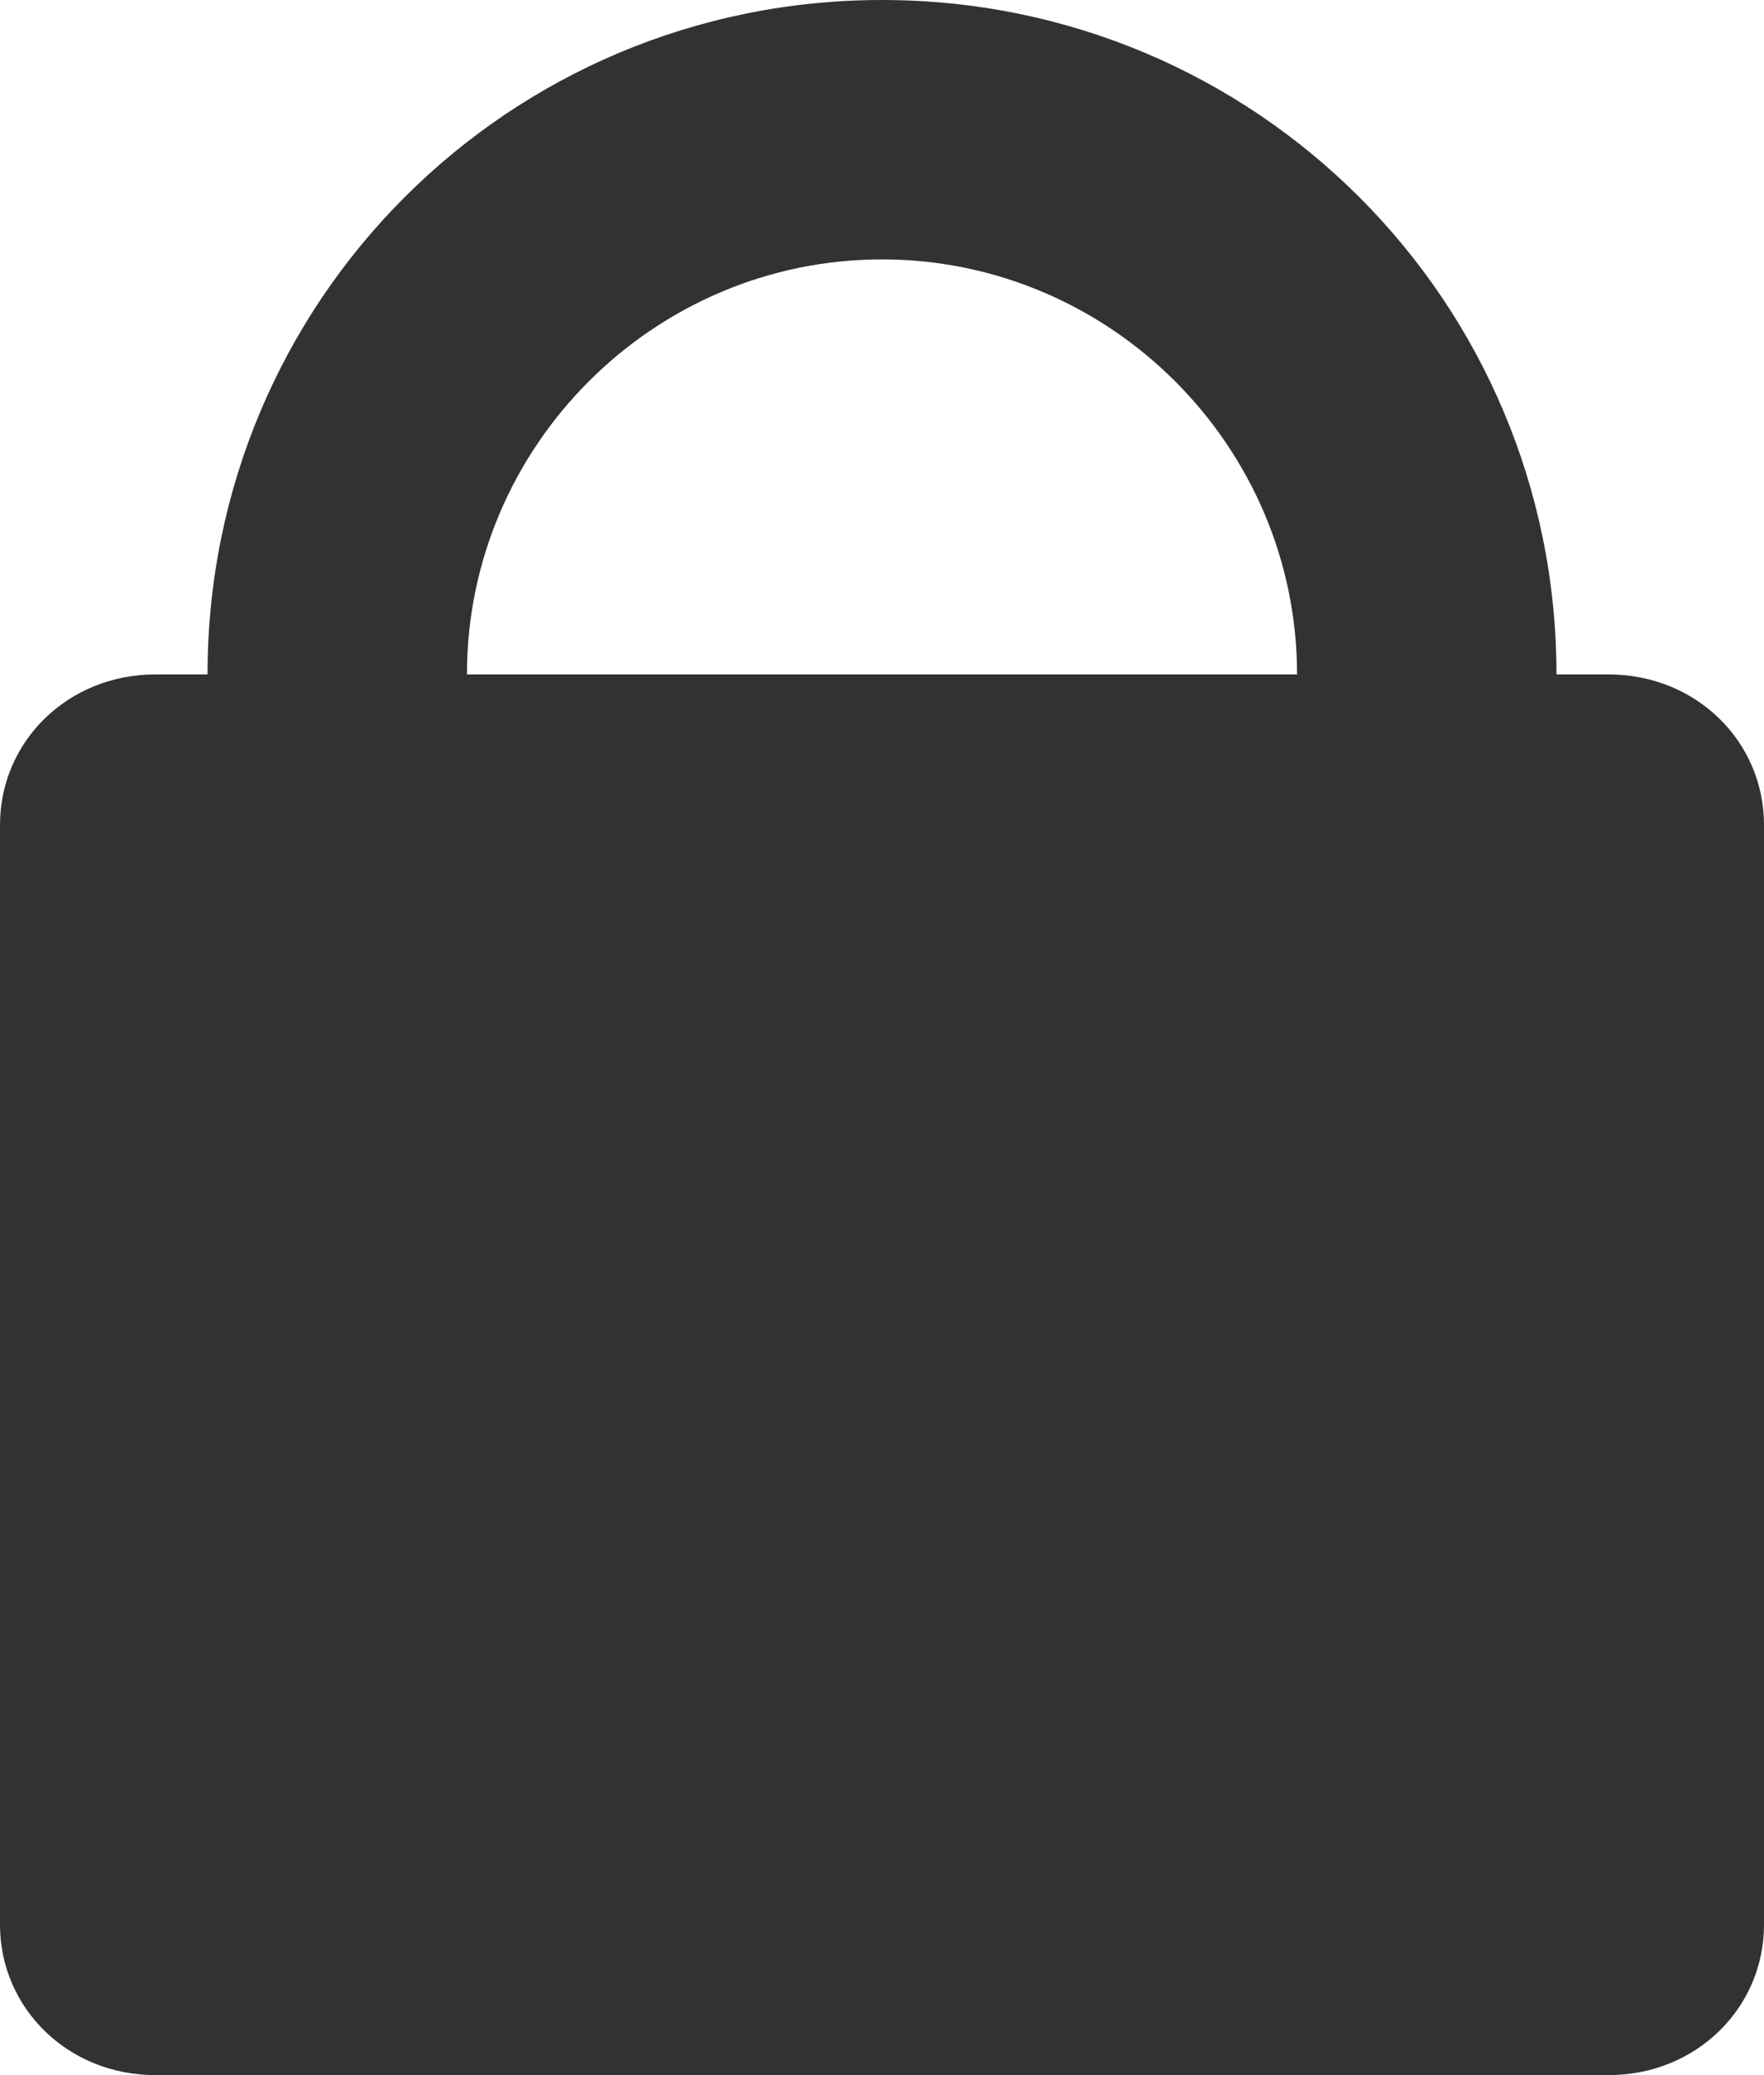 <?xml version="1.0" encoding="UTF-8"?> <svg xmlns="http://www.w3.org/2000/svg" version="1.1" viewBox="0 0 34 40"><defs><style> .cls-1 { fill: #323232; } </style></defs><g><g id="Layer_1"><path class="cls-1" d="M31,40H3c-1.7,0-3-1.3-3-2.9V15.9c0-1.6,1.3-2.9,3-2.9h28c1.7,0,3,1.3,3,2.9v21.2c0,1.6-1.3,2.9-3,2.9Z"></path><path class="cls-1" d="M17,26c-7.2,0-13-5.8-13-13S9.8,0,17,0s13,5.8,13,13-5.8,13-13,13ZM17,5c-4.4,0-8,3.6-8,8s3.6,8,8,8,8-3.6,8-8-3.6-8-8-8Z"></path></g></g></svg> 